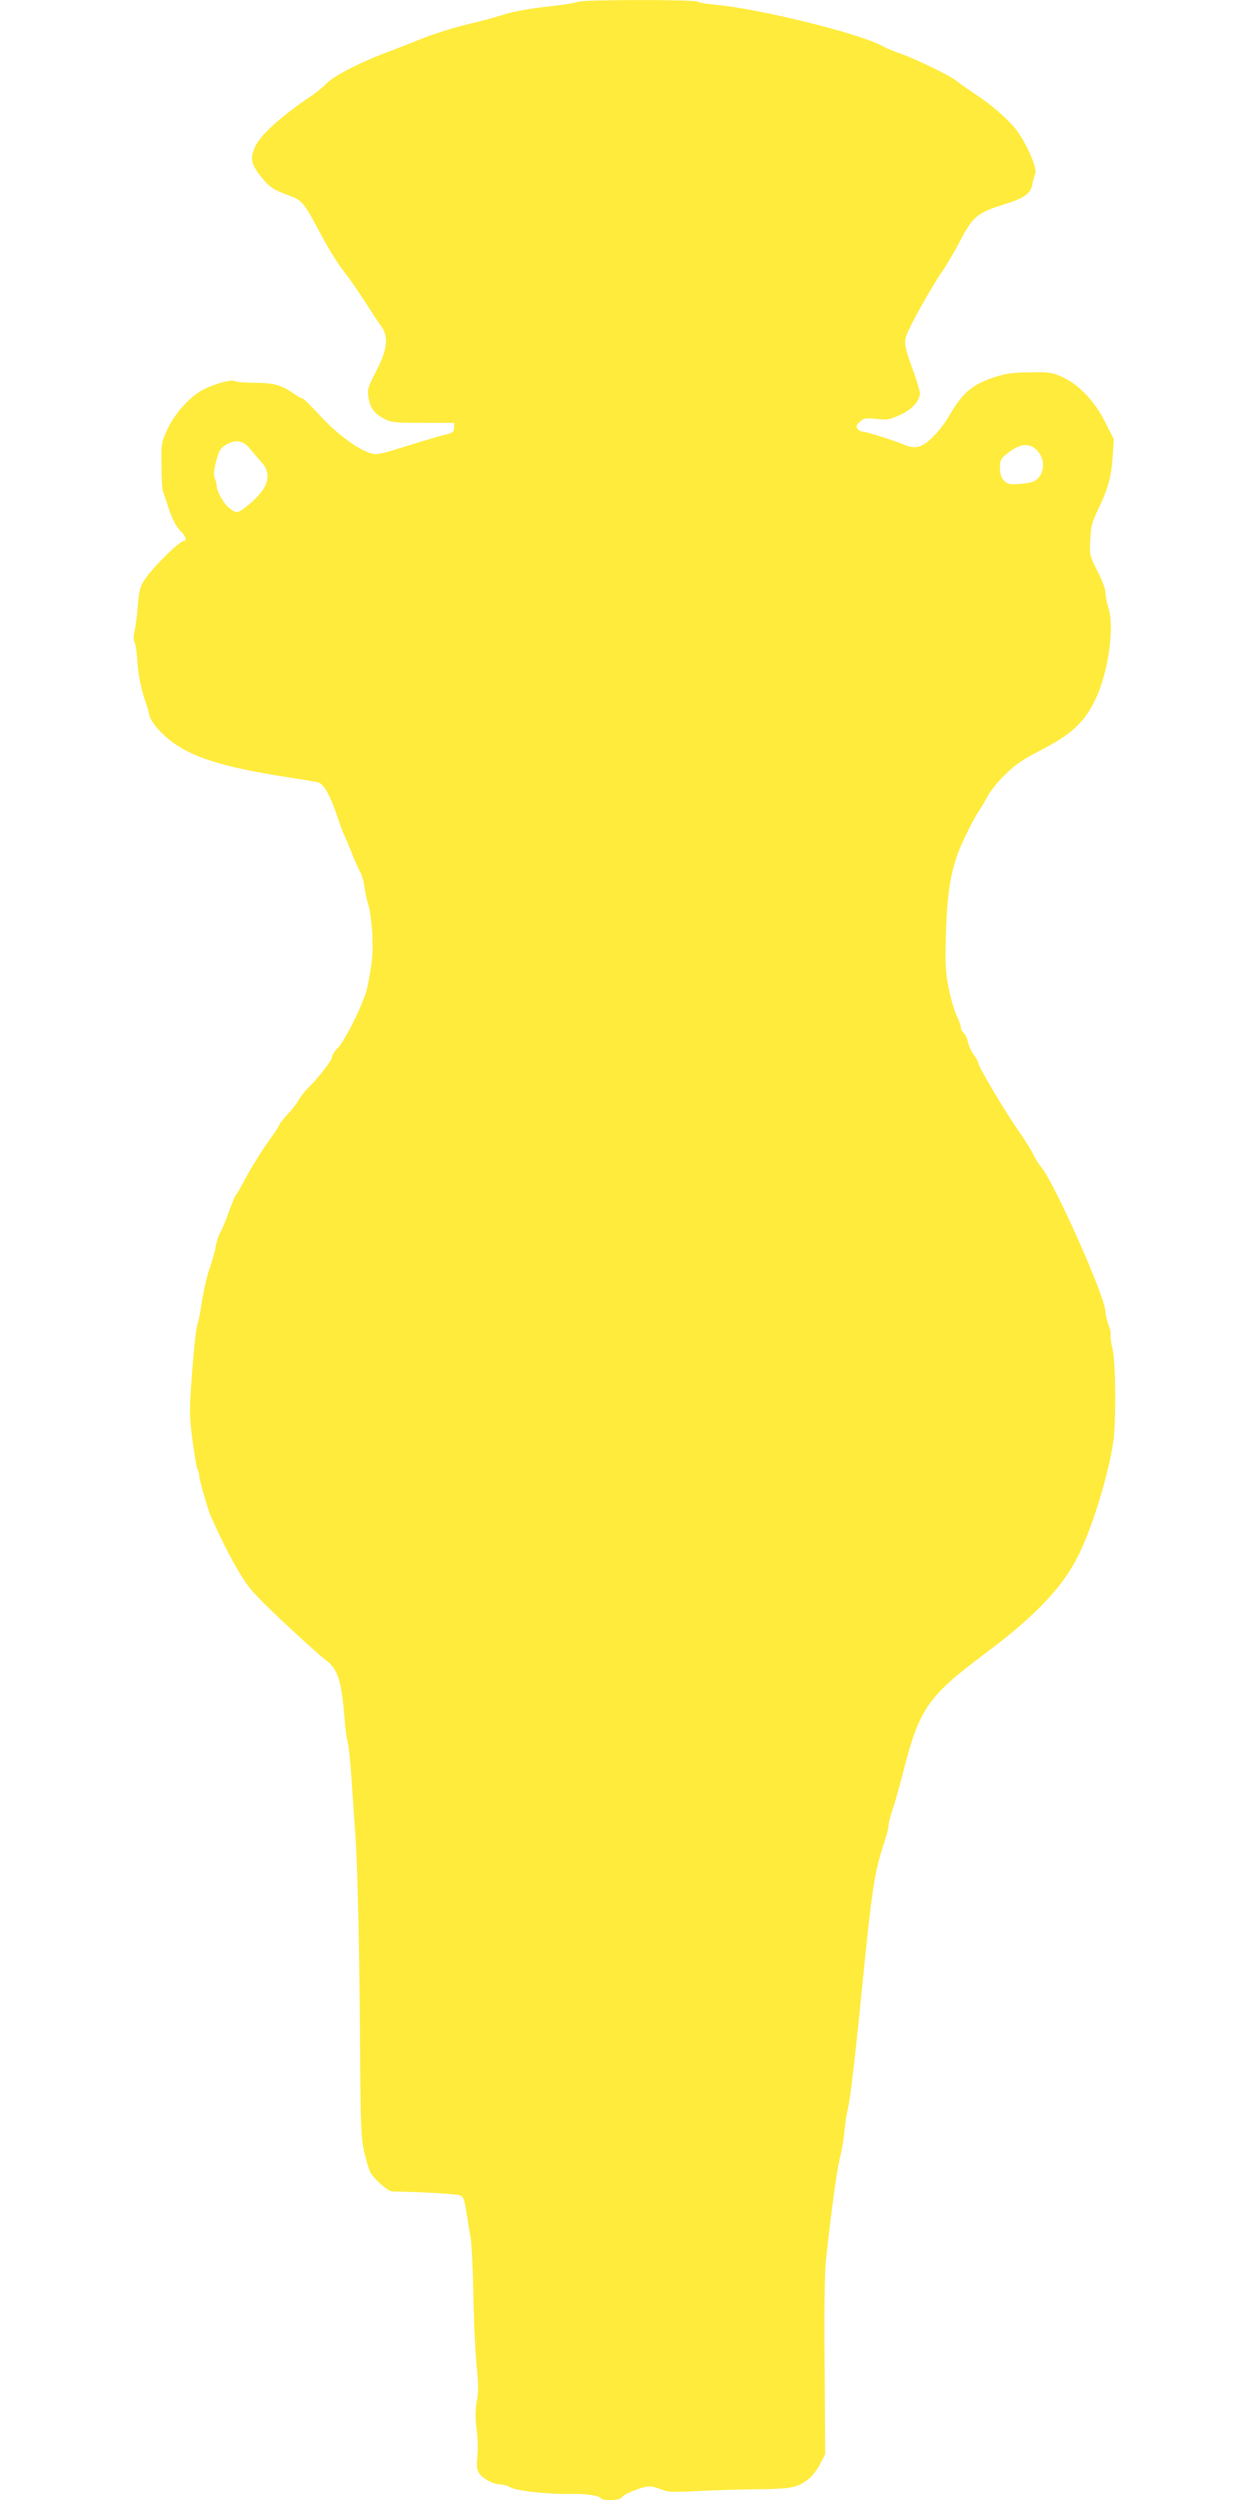 <?xml version="1.0" standalone="no"?>
<!DOCTYPE svg PUBLIC "-//W3C//DTD SVG 20010904//EN"
 "http://www.w3.org/TR/2001/REC-SVG-20010904/DTD/svg10.dtd">
<svg version="1.0" xmlns="http://www.w3.org/2000/svg"
 width="640pt" height="1280pt" viewBox="0 0 640 1280"
 preserveAspectRatio="xMidYMid meet">
<g transform="translate(0,1280) scale(0.1,-0.1)"
fill="#ffeb3b" stroke="none">
<path d="M2960 12791 c-9 -5 -80 -17 -159 -25 -84 -9 -177 -26 -223 -41 -44
-14 -107 -31 -141 -39 -92 -21 -203 -54 -282 -86 -38 -16 -119 -47 -180 -70
-135 -51 -272 -122 -305 -159 -14 -15 -47 -43 -75 -61 -162 -110 -265 -204
-291 -266 -24 -56 -18 -85 31 -147 45 -56 62 -68 155 -102 56 -20 71 -40 150
-190 34 -66 87 -151 117 -190 45 -58 87 -120 168 -247 6 -8 19 -28 30 -43 35
-51 27 -118 -28 -223 -42 -82 -47 -96 -41 -134 9 -57 27 -82 77 -110 39 -21
54 -23 202 -23 l160 0 0 -25 c0 -19 -7 -26 -35 -33 -38 -9 -72 -19 -248 -73
-100 -31 -118 -34 -149 -23 -66 21 -177 105 -256 193 -44 47 -83 86 -89 86 -5
0 -24 10 -41 23 -64 45 -105 57 -201 57 -50 0 -97 4 -105 9 -19 12 -137 -25
-186 -59 -64 -44 -124 -116 -158 -188 -30 -64 -32 -72 -30 -182 0 -63 3 -122
6 -130 3 -8 13 -40 23 -70 22 -72 47 -120 73 -144 21 -19 28 -46 12 -46 -22 0
-156 -132 -200 -197 -23 -35 -29 -57 -35 -128 -3 -48 -11 -106 -16 -131 -7
-28 -7 -51 -1 -62 5 -10 12 -54 14 -97 5 -74 20 -146 46 -220 6 -16 13 -43 16
-58 3 -16 24 -48 47 -73 112 -122 270 -181 633 -239 88 -14 170 -27 182 -30
29 -7 62 -63 98 -170 17 -49 33 -95 37 -100 3 -6 21 -46 38 -90 17 -44 38 -90
45 -101 8 -12 17 -46 21 -75 4 -30 13 -71 20 -92 8 -22 16 -87 20 -145 5 -101
0 -154 -26 -281 -15 -69 -111 -266 -150 -306 -17 -17 -30 -38 -30 -47 0 -17
-69 -106 -127 -163 -17 -17 -37 -44 -46 -60 -9 -17 -34 -49 -57 -73 -22 -24
-40 -46 -40 -51 0 -4 -17 -31 -37 -59 -49 -66 -102 -152 -142 -226 -17 -33
-36 -65 -42 -73 -7 -7 -24 -50 -40 -95 -16 -44 -35 -90 -43 -102 -7 -12 -17
-42 -21 -66 -4 -25 -18 -75 -31 -112 -13 -36 -31 -112 -40 -169 -8 -56 -18
-107 -21 -113 -6 -9 -18 -102 -26 -211 -18 -227 -19 -254 -2 -385 10 -74 21
-143 26 -152 5 -9 9 -25 9 -34 0 -19 45 -175 60 -209 85 -190 161 -325 215
-385 8 -8 22 -24 33 -35 48 -53 302 -287 338 -313 64 -46 83 -106 99 -312 3
-41 10 -91 15 -110 6 -19 14 -105 20 -190 6 -85 14 -216 20 -290 11 -169 22
-638 24 -1145 2 -330 5 -402 20 -470 10 -43 24 -91 31 -105 18 -35 91 -100
113 -100 151 -3 329 -13 346 -20 19 -7 24 -21 35 -92 7 -45 16 -103 21 -128 5
-25 11 -157 14 -295 2 -137 10 -302 17 -365 9 -86 9 -130 0 -176 -8 -43 -8
-84 -1 -140 6 -43 8 -107 4 -141 -5 -48 -3 -68 9 -86 18 -28 74 -57 109 -57
12 0 37 -7 53 -16 34 -18 192 -35 305 -33 80 2 147 -8 156 -22 9 -15 101 -11
107 4 6 16 109 57 142 57 12 0 40 -7 61 -16 34 -14 60 -15 189 -8 83 4 222 9
310 9 172 2 202 9 260 57 17 14 42 48 55 74 l25 49 -3 445 c-3 286 0 483 7
550 28 255 53 441 70 515 11 44 22 110 25 147 3 37 12 93 20 125 8 32 36 265
61 518 61 612 69 668 125 840 11 33 20 69 20 81 0 11 9 47 20 80 12 32 34 113
51 178 85 338 127 399 424 621 269 201 410 353 490 530 67 147 138 381 164
546 16 97 14 411 -3 483 -8 33 -12 64 -10 71 3 6 -2 30 -11 54 -8 24 -15 53
-15 64 0 75 -264 668 -331 744 -9 10 -27 38 -39 63 -12 25 -46 79 -75 120 -65
92 -205 328 -205 344 0 7 -11 27 -24 45 -13 18 -27 47 -30 66 -4 18 -13 38
-21 45 -8 7 -15 19 -15 28 0 9 -9 35 -21 59 -11 23 -30 86 -41 140 -17 84 -19
123 -15 278 7 237 29 355 93 490 26 55 59 118 74 140 15 22 36 58 48 80 11 23
49 70 85 106 52 52 90 79 188 129 158 82 222 142 279 262 64 136 97 364 66
463 -9 28 -16 64 -16 81 0 17 -18 66 -41 110 -39 76 -41 82 -37 159 3 68 9 92
42 160 49 102 65 159 73 268 l6 88 -44 87 c-53 106 -133 191 -216 230 -49 23
-71 27 -138 26 -115 -1 -144 -4 -200 -21 -123 -38 -175 -81 -243 -198 -40 -69
-97 -132 -139 -154 -29 -15 -58 -14 -96 3 -44 19 -193 66 -210 66 -8 0 -20 6
-26 14 -10 11 -7 19 11 36 20 19 30 21 85 15 54 -6 70 -3 120 20 60 26 103 73
103 111 0 10 -12 51 -25 89 -53 147 -56 163 -46 202 12 43 126 247 188 338 23
33 61 98 85 144 65 128 93 152 215 190 120 37 150 58 159 109 4 20 10 44 14
52 12 21 -29 123 -82 205 -34 54 -128 139 -219 199 -40 27 -86 59 -101 71 -33
28 -216 116 -286 140 -29 9 -72 27 -95 40 -116 64 -641 193 -858 211 -44 4
-82 11 -85 15 -7 12 -595 11 -614 0z m-1685 -2283 c14 -18 42 -50 60 -70 61
-64 42 -135 -57 -218 -62 -51 -66 -52 -108 -18 -25 21 -60 83 -60 107 0 12 -5
31 -10 41 -7 14 -6 38 6 86 14 54 22 69 48 85 48 30 89 25 121 -13z m4039 -19
c34 -40 35 -97 4 -134 -19 -21 -35 -27 -89 -32 -59 -5 -69 -3 -88 16 -15 15
-21 33 -21 66 0 41 3 47 46 80 62 47 111 48 148 4z"/>
</g>
</svg>
